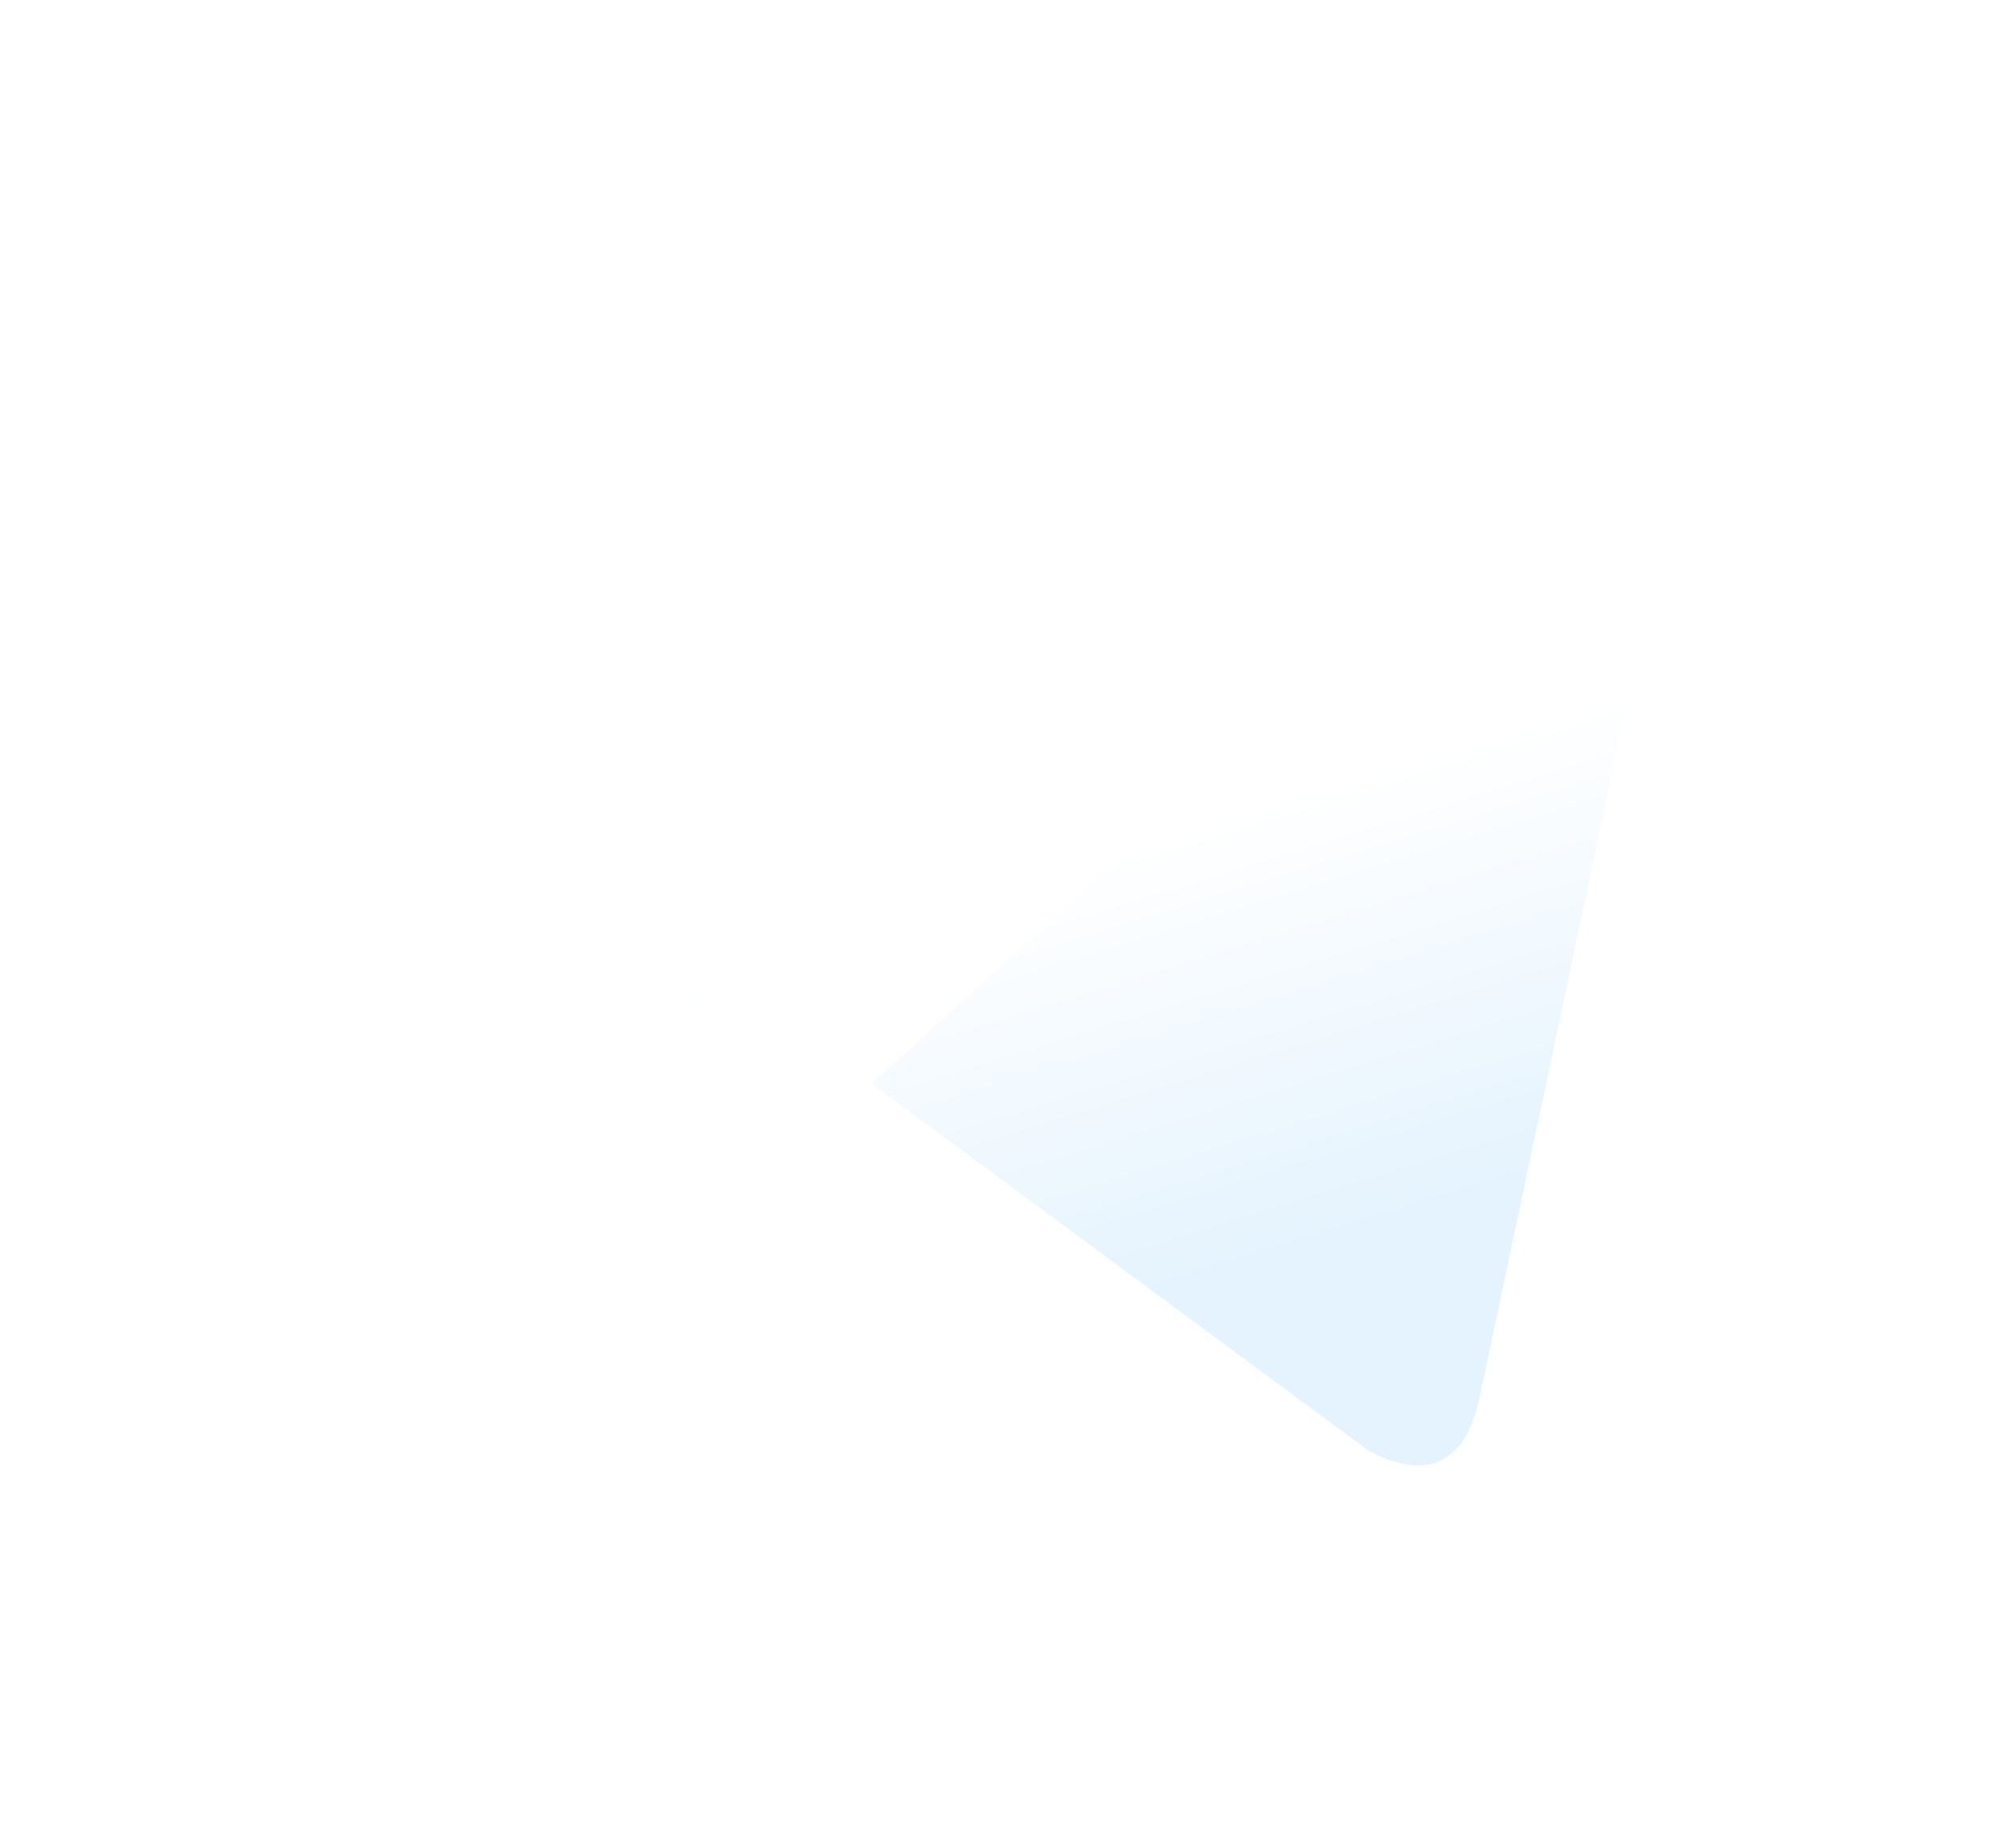 <svg width="26" height="24" viewBox="0 0 26 24" fill="none" xmlns="http://www.w3.org/2000/svg">
<g filter="url(#filter0_d_14069_2814)">
<path d="M11.316 11.404L17.764 16.168C18.5 16.574 19.031 16.364 19.214 15.485L21.839 3.117C22.108 2.039 21.428 1.551 20.724 1.87L5.312 7.813C4.26 8.235 4.266 8.822 5.121 9.083L9.076 10.318L18.232 4.541C18.664 4.279 19.061 4.42 18.735 4.709" fill="url(#paint0_linear_14069_2814)"/>
</g>
<defs>
<filter id="filter0_d_14069_2814" x="0.5" y="0.44" width="25.399" height="22.593" filterUnits="userSpaceOnUse" color-interpolation-filters="sRGB">
<feFlood flood-opacity="0" result="BackgroundImageFix"/>
<feColorMatrix in="SourceAlpha" type="matrix" values="0 0 0 0 0 0 0 0 0 0 0 0 0 0 0 0 0 0 127 0" result="hardAlpha"/>
<feOffset dy="2.667"/>
<feGaussianBlur stdDeviation="2"/>
<feComposite in2="hardAlpha" operator="out"/>
<feColorMatrix type="matrix" values="0 0 0 0 0 0 0 0 0 0 0 0 0 0 0 0 0 0 0.25 0"/>
<feBlend mode="normal" in2="BackgroundImageFix" result="effect1_dropShadow_14069_2814"/>
<feBlend mode="normal" in="SourceGraphic" in2="effect1_dropShadow_14069_2814" result="shape"/>
</filter>
<linearGradient id="paint0_linear_14069_2814" x1="11.975" y1="9.132" x2="13.684" y2="14.662" gradientUnits="userSpaceOnUse">
<stop stop-color="white"/>
<stop offset="1" stop-color="#E4F3FE"/>
</linearGradient>
</defs>
</svg>
